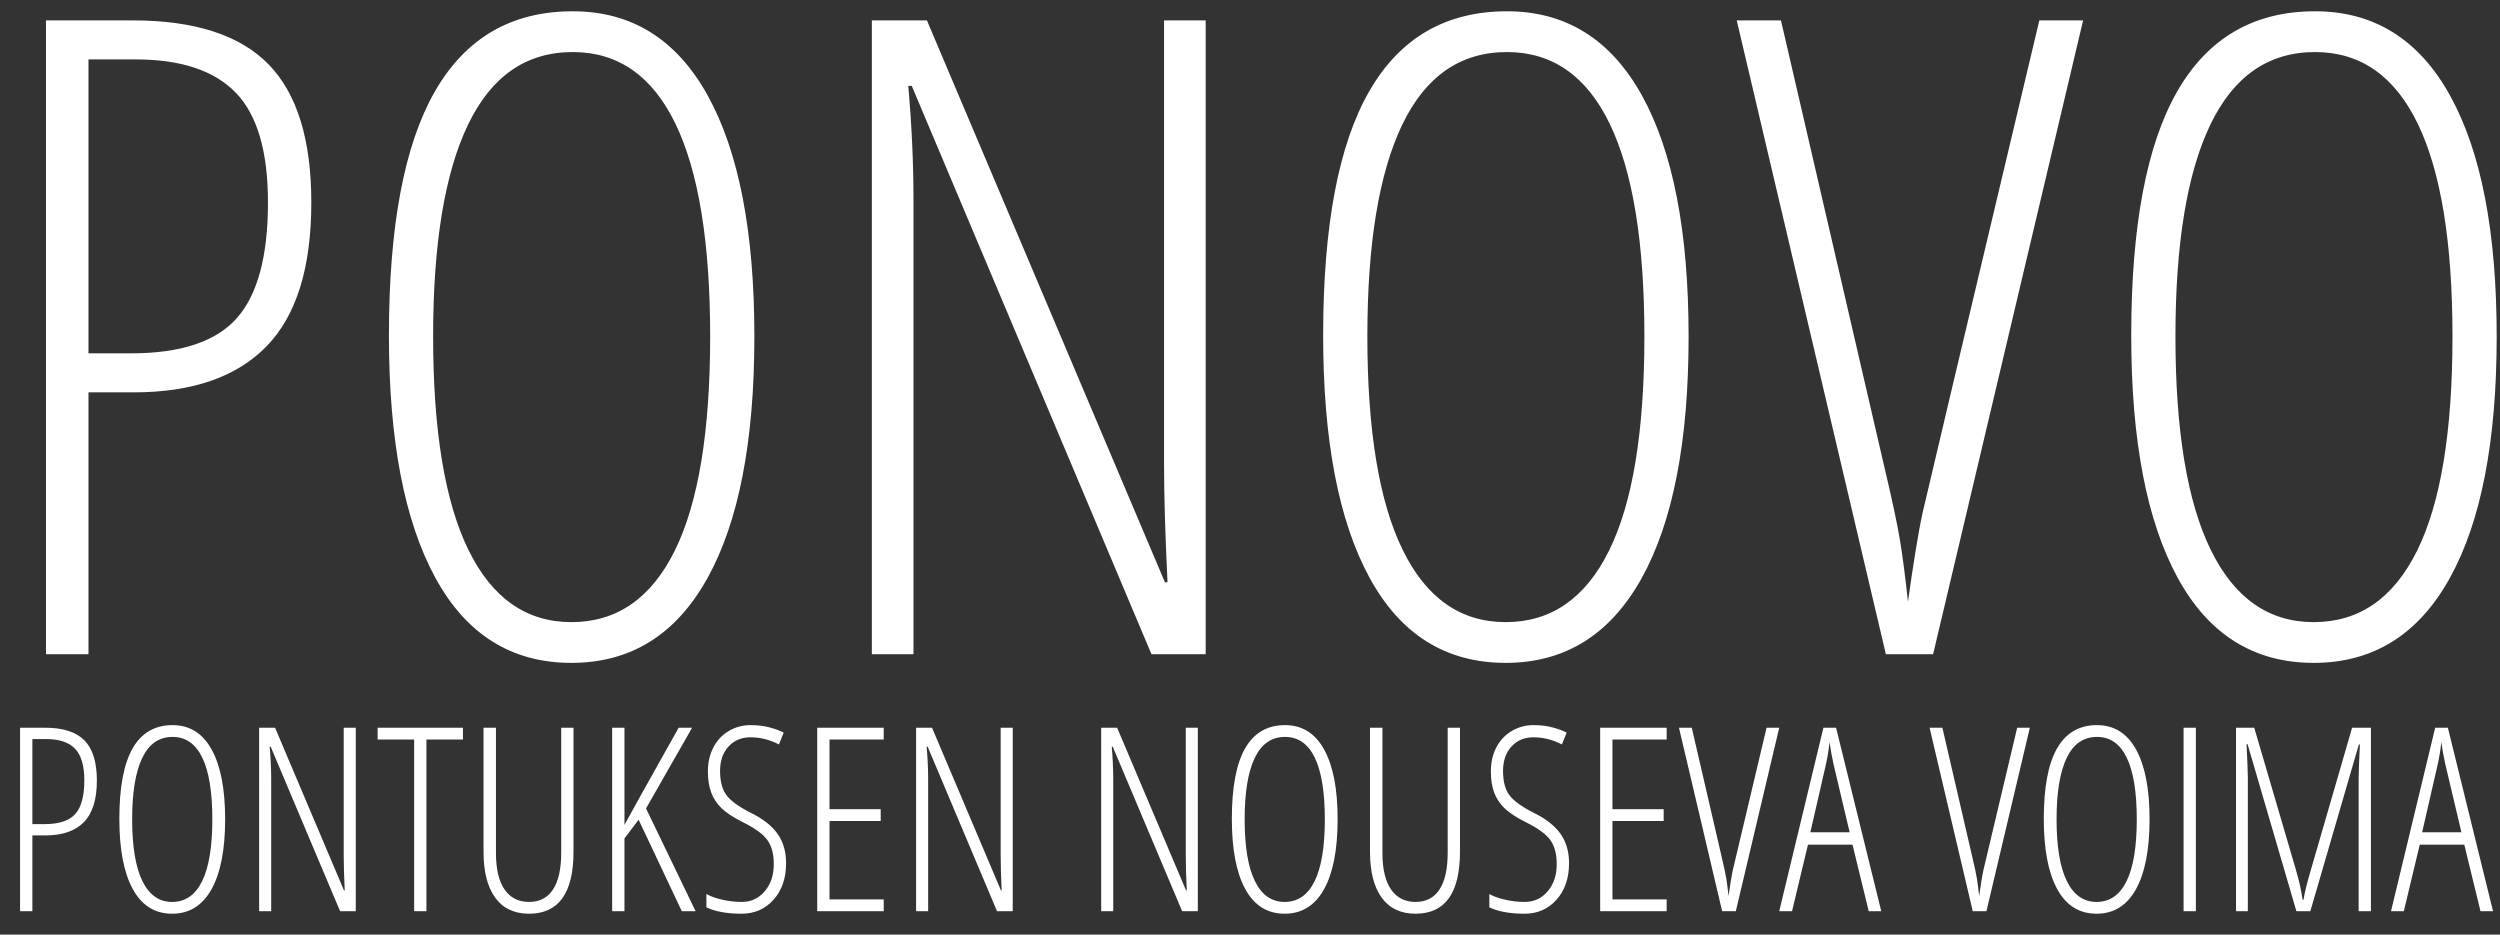 <?xml version="1.0" encoding="UTF-8"?>
<svg width="107px" height="40px" viewBox="0 0 107 40" version="1.1" xmlns="http://www.w3.org/2000/svg" xmlns:xlink="http://www.w3.org/1999/xlink">
    <rect x="0" y="0" width="107" height="40" fill="#333333" stroke="none"/>
    <!-- Generator: Sketch 44.1 (41455) - http://www.bohemiancoding.com/sketch -->
    <title>pontuksen-nouseva-voima</title>
    <desc>Created with Sketch.</desc>
    <defs></defs>
    <g id="Page-1" stroke="none" stroke-width="1" fill="none" fill-rule="evenodd">
        <g id="pontuksen-nouseva-voima" fill-rule="nonzero" fill="#FFFFFF">
            <path d="M13.324,8.666 C13.324,11.462 12.684,13.515 11.404,14.826 C10.124,16.137 8.228,16.793 5.717,16.793 L3.787,16.793 L3.787,28 L1.969,28 L1.969,0.873 L5.68,0.873 C8.327,0.873 10.263,1.498 11.487,2.747 C12.712,3.996 13.324,5.969 13.324,8.666 L13.324,8.666 Z M3.787,15.123 L5.605,15.123 C7.733,15.123 9.242,14.622 10.133,13.62 C11.023,12.618 11.469,10.967 11.469,8.666 C11.469,6.477 11.008,4.909 10.086,3.962 C9.165,3.016 7.739,2.543 5.81,2.543 L3.787,2.543 L3.787,15.123 Z M32.287,14.399 C32.287,18.89 31.616,22.341 30.274,24.753 C28.932,27.165 26.993,28.371 24.457,28.371 C21.896,28.371 19.954,27.156 18.631,24.725 C17.307,22.294 16.646,18.84 16.646,14.362 C16.646,9.687 17.301,6.204 18.612,3.916 C19.924,1.628 21.89,0.483 24.513,0.483 C27.036,0.483 28.963,1.686 30.292,4.092 C31.622,6.498 32.287,9.934 32.287,14.399 L32.287,14.399 Z M18.538,14.399 C18.538,18.432 19.042,21.478 20.05,23.538 C21.058,25.597 22.527,26.627 24.457,26.627 C26.399,26.627 27.874,25.606 28.882,23.565 C29.89,21.524 30.395,18.469 30.395,14.399 C30.395,10.379 29.9,7.346 28.91,5.298 C27.921,3.251 26.455,2.228 24.513,2.228 C22.521,2.228 21.028,3.263 20.032,5.335 C19.036,7.407 18.538,10.429 18.538,14.399 L18.538,14.399 Z M51.603,28 L49.283,28 L39.022,3.675 L38.874,3.675 C39.022,5.357 39.097,6.978 39.097,8.536 L39.097,28 L37.315,28 L37.315,0.873 L39.672,0.873 L49.858,24.92 L49.97,24.92 C49.871,22.891 49.821,21.197 49.821,19.836 L49.821,0.873 L51.603,0.873 L51.603,28 Z M72.272,14.399 C72.272,18.89 71.601,22.341 70.259,24.753 C68.917,27.165 66.978,28.371 64.442,28.371 C61.882,28.371 59.94,27.156 58.616,24.725 C57.293,22.294 56.631,18.84 56.631,14.362 C56.631,9.687 57.286,6.204 58.598,3.916 C59.909,1.628 61.876,0.483 64.498,0.483 C67.021,0.483 68.948,1.686 70.278,4.092 C71.608,6.498 72.272,9.934 72.272,14.399 L72.272,14.399 Z M58.523,14.399 C58.523,18.432 59.028,21.478 60.036,23.538 C61.044,25.597 62.513,26.627 64.442,26.627 C66.384,26.627 67.86,25.606 68.868,23.565 C69.876,21.524 70.38,18.469 70.38,14.399 C70.38,10.379 69.885,7.346 68.896,5.298 C67.906,3.251 66.44,2.228 64.498,2.228 C62.507,2.228 61.013,3.263 60.017,5.335 C59.021,7.407 58.523,10.429 58.523,14.399 L58.523,14.399 Z M87.283,0.873 L89.157,0.873 L82.737,28 L80.715,28 L74.332,0.873 L76.225,0.873 L80.641,19.947 C80.987,21.407 81.216,22.48 81.327,23.167 C81.438,23.853 81.55,24.716 81.661,25.755 C81.76,25.037 81.865,24.332 81.977,23.64 C82.088,22.947 82.196,22.362 82.301,21.886 C82.406,21.41 84.067,14.406 87.283,0.873 L87.283,0.873 Z M106.858,14.399 C106.858,18.89 106.187,22.341 104.845,24.753 C103.503,27.165 101.564,28.371 99.028,28.371 C96.468,28.371 94.526,27.156 93.202,24.725 C91.879,22.294 91.217,18.84 91.217,14.362 C91.217,9.687 91.872,6.204 93.184,3.916 C94.495,1.628 96.462,0.483 99.084,0.483 C101.607,0.483 103.534,1.686 104.864,4.092 C106.194,6.498 106.858,9.934 106.858,14.399 L106.858,14.399 Z M93.109,14.399 C93.109,18.432 93.613,21.478 94.622,23.538 C95.63,25.597 97.099,26.627 99.028,26.627 C100.97,26.627 102.445,25.606 103.454,23.565 C104.462,21.524 104.966,18.469 104.966,14.399 C104.966,10.379 104.471,7.346 103.481,5.298 C102.492,3.251 101.026,2.228 99.084,2.228 C97.092,2.228 95.599,3.263 94.603,5.335 C93.607,7.407 93.109,10.429 93.109,14.399 L93.109,14.399 Z" id="PONOVO"></path>
            <path d="M4.146,33.403 C4.146,34.213 3.961,34.807 3.591,35.187 C3.22,35.566 2.671,35.756 1.944,35.756 L1.386,35.756 L1.386,39 L0.859,39 L0.859,31.147 L1.934,31.147 C2.7,31.147 3.26,31.328 3.615,31.69 C3.969,32.052 4.146,32.623 4.146,33.403 L4.146,33.403 Z M1.386,35.272 L1.912,35.272 C2.528,35.272 2.965,35.127 3.223,34.837 C3.48,34.547 3.609,34.069 3.609,33.403 C3.609,32.77 3.476,32.316 3.209,32.042 C2.942,31.768 2.53,31.631 1.971,31.631 L1.386,31.631 L1.386,35.272 Z M9.636,35.063 C9.636,36.363 9.441,37.362 9.053,38.06 C8.664,38.758 8.103,39.107 7.369,39.107 C6.628,39.107 6.066,38.756 5.683,38.052 C5.299,37.348 5.108,36.348 5.108,35.052 C5.108,33.699 5.298,32.691 5.677,32.028 C6.057,31.366 6.626,31.035 7.385,31.035 C8.116,31.035 8.673,31.383 9.058,32.079 C9.443,32.776 9.636,33.77 9.636,35.063 L9.636,35.063 Z M5.656,35.063 C5.656,36.23 5.802,37.112 6.094,37.708 C6.385,38.304 6.811,38.603 7.369,38.603 C7.931,38.603 8.358,38.307 8.65,37.716 C8.942,37.125 9.088,36.241 9.088,35.063 C9.088,33.899 8.945,33.021 8.658,32.428 C8.372,31.836 7.947,31.54 7.385,31.54 C6.809,31.54 6.376,31.839 6.088,32.439 C5.8,33.039 5.656,33.914 5.656,35.063 L5.656,35.063 Z M15.227,39 L14.556,39 L11.585,31.958 L11.542,31.958 C11.585,32.445 11.607,32.915 11.607,33.366 L11.607,39 L11.091,39 L11.091,31.147 L11.773,31.147 L14.722,38.108 L14.754,38.108 C14.726,37.521 14.711,37.031 14.711,36.637 L14.711,31.147 L15.227,31.147 L15.227,39 Z M18.251,39 L17.725,39 L17.725,31.652 L16.162,31.652 L16.162,31.147 L19.814,31.147 L19.814,31.652 L18.251,31.652 L18.251,39 Z M24.546,31.147 L24.546,36.449 C24.546,38.221 23.912,39.107 22.645,39.107 C22.011,39.107 21.527,38.878 21.194,38.42 C20.861,37.962 20.695,37.305 20.695,36.449 L20.695,31.147 L21.227,31.147 L21.227,36.513 C21.227,37.194 21.349,37.712 21.594,38.068 C21.84,38.424 22.19,38.603 22.645,38.603 C23.096,38.603 23.438,38.424 23.67,38.068 C23.903,37.712 24.02,37.186 24.02,36.492 L24.02,31.147 L24.546,31.147 Z M29.772,39 L29.181,39 L27.333,35.084 L26.727,35.885 L26.727,39 L26.2,39 L26.2,31.147 L26.727,31.147 L26.727,35.305 C26.909,34.961 27.683,33.575 29.047,31.147 L29.622,31.147 L27.65,34.601 L29.772,39 Z M33.645,36.943 C33.645,37.587 33.465,38.109 33.107,38.509 C32.749,38.908 32.295,39.107 31.743,39.107 C31.117,39.107 30.613,39.016 30.234,38.833 L30.234,38.264 C30.42,38.368 30.651,38.45 30.927,38.511 C31.202,38.572 31.475,38.603 31.743,38.603 C32.144,38.603 32.474,38.45 32.731,38.146 C32.989,37.842 33.118,37.455 33.118,36.986 C33.118,36.553 33.027,36.209 32.844,35.955 C32.662,35.7 32.313,35.446 31.797,35.192 C31.392,34.988 31.09,34.79 30.889,34.598 C30.689,34.407 30.54,34.184 30.443,33.93 C30.347,33.675 30.298,33.371 30.298,33.017 C30.298,32.63 30.377,32.286 30.535,31.985 C30.692,31.685 30.912,31.451 31.195,31.284 C31.478,31.118 31.788,31.035 32.125,31.035 C32.429,31.035 32.705,31.069 32.954,31.137 C33.203,31.205 33.399,31.278 33.542,31.357 L33.338,31.862 C32.941,31.658 32.536,31.556 32.125,31.556 C31.738,31.556 31.424,31.687 31.182,31.95 C30.94,32.214 30.819,32.562 30.819,32.995 C30.819,33.436 30.907,33.778 31.083,34.021 C31.258,34.264 31.602,34.517 32.114,34.778 C32.644,35.036 33.031,35.338 33.277,35.683 C33.522,36.029 33.645,36.449 33.645,36.943 L33.645,36.943 Z M37.823,39 L34.977,39 L34.977,31.147 L37.823,31.147 L37.823,31.652 L35.503,31.652 L35.503,34.633 L37.694,34.633 L37.694,35.138 L35.503,35.138 L35.503,38.495 L37.823,38.495 L37.823,39 Z M43.345,39 L42.673,39 L39.703,31.958 L39.66,31.958 C39.703,32.445 39.725,32.915 39.725,33.366 L39.725,39 L39.209,39 L39.209,31.147 L39.891,31.147 L42.84,38.108 L42.872,38.108 C42.843,37.521 42.829,37.031 42.829,36.637 L42.829,31.147 L43.345,31.147 L43.345,39 Z M51.267,39 L50.596,39 L47.625,31.958 L47.583,31.958 C47.625,32.445 47.647,32.915 47.647,33.366 L47.647,39 L47.131,39 L47.131,31.147 L47.813,31.147 L50.762,38.108 L50.794,38.108 C50.766,37.521 50.751,37.031 50.751,36.637 L50.751,31.147 L51.267,31.147 L51.267,39 Z M57.25,35.063 C57.25,36.363 57.056,37.362 56.668,38.06 C56.279,38.758 55.718,39.107 54.984,39.107 C54.243,39.107 53.681,38.756 53.297,38.052 C52.914,37.348 52.723,36.348 52.723,35.052 C52.723,33.699 52.912,32.691 53.292,32.028 C53.672,31.366 54.241,31.035 55,31.035 C55.73,31.035 56.288,31.383 56.673,32.079 C57.058,32.776 57.25,33.77 57.25,35.063 L57.25,35.063 Z M53.271,35.063 C53.271,36.23 53.416,37.112 53.708,37.708 C54,38.304 54.425,38.603 54.984,38.603 C55.546,38.603 55.973,38.307 56.265,37.716 C56.557,37.125 56.703,36.241 56.703,35.063 C56.703,33.899 56.559,33.021 56.273,32.428 C55.986,31.836 55.562,31.54 55,31.54 C54.423,31.54 53.991,31.839 53.703,32.439 C53.415,33.039 53.271,33.914 53.271,35.063 L53.271,35.063 Z M62.487,31.147 L62.487,36.449 C62.487,38.221 61.854,39.107 60.586,39.107 C59.952,39.107 59.469,38.878 59.136,38.42 C58.803,37.962 58.636,37.305 58.636,36.449 L58.636,31.147 L59.168,31.147 L59.168,36.513 C59.168,37.194 59.291,37.712 59.536,38.068 C59.781,38.424 60.131,38.603 60.586,38.603 C61.037,38.603 61.379,38.424 61.612,38.068 C61.845,37.712 61.961,37.186 61.961,36.492 L61.961,31.147 L62.487,31.147 Z M67.155,36.943 C67.155,37.587 66.976,38.109 66.618,38.509 C66.26,38.908 65.805,39.107 65.253,39.107 C64.627,39.107 64.124,39.016 63.744,38.833 L63.744,38.264 C63.93,38.368 64.161,38.45 64.437,38.511 C64.713,38.572 64.985,38.603 65.253,38.603 C65.654,38.603 65.984,38.45 66.242,38.146 C66.5,37.842 66.628,37.455 66.628,36.986 C66.628,36.553 66.537,36.209 66.354,35.955 C66.172,35.7 65.823,35.446 65.307,35.192 C64.903,34.988 64.6,34.79 64.399,34.598 C64.199,34.407 64.05,34.184 63.954,33.93 C63.857,33.675 63.809,33.371 63.809,33.017 C63.809,32.63 63.887,32.286 64.045,31.985 C64.202,31.685 64.423,31.451 64.706,31.284 C64.988,31.118 65.298,31.035 65.635,31.035 C65.939,31.035 66.216,31.069 66.465,31.137 C66.713,31.205 66.91,31.278 67.053,31.357 L66.849,31.862 C66.451,31.658 66.047,31.556 65.635,31.556 C65.248,31.556 64.934,31.687 64.692,31.95 C64.45,32.214 64.33,32.562 64.33,32.995 C64.33,33.436 64.417,33.778 64.593,34.021 C64.768,34.264 65.112,34.517 65.624,34.778 C66.154,35.036 66.542,35.338 66.787,35.683 C67.032,36.029 67.155,36.449 67.155,36.943 L67.155,36.943 Z M71.333,39 L68.487,39 L68.487,31.147 L71.333,31.147 L71.333,31.652 L69.013,31.652 L69.013,34.633 L71.205,34.633 L71.205,35.138 L69.013,35.138 L69.013,38.495 L71.333,38.495 L71.333,39 Z M75.609,31.147 L76.151,31.147 L74.293,39 L73.708,39 L71.86,31.147 L72.408,31.147 L73.686,36.669 C73.786,37.091 73.853,37.402 73.885,37.601 C73.917,37.8 73.949,38.049 73.981,38.35 C74.01,38.142 74.041,37.938 74.073,37.738 C74.105,37.537 74.136,37.368 74.167,37.23 C74.197,37.092 74.678,35.065 75.609,31.147 L75.609,31.147 Z M79.981,39 L79.288,36.153 L77.381,36.153 L76.699,39 L76.151,39 L78.042,31.147 L78.584,31.147 L80.518,39 L79.981,39 Z M79.165,35.622 L78.472,32.694 C78.4,32.365 78.345,32.053 78.305,31.76 C78.273,32.071 78.223,32.383 78.155,32.694 L77.483,35.622 L79.165,35.622 Z M86.335,31.147 L86.877,31.147 L85.019,39 L84.434,39 L82.586,31.147 L83.134,31.147 L84.412,36.669 C84.512,37.091 84.579,37.402 84.611,37.601 C84.643,37.8 84.675,38.049 84.708,38.35 C84.736,38.142 84.767,37.938 84.799,37.738 C84.831,37.537 84.862,37.368 84.893,37.23 C84.923,37.092 85.404,35.065 86.335,31.147 L86.335,31.147 Z M92.001,35.063 C92.001,36.363 91.807,37.362 91.419,38.06 C91.03,38.758 90.469,39.107 89.735,39.107 C88.994,39.107 88.431,38.756 88.048,38.052 C87.665,37.348 87.474,36.348 87.474,35.052 C87.474,33.699 87.663,32.691 88.043,32.028 C88.423,31.366 88.992,31.035 89.751,31.035 C90.481,31.035 91.039,31.383 91.424,32.079 C91.809,32.776 92.001,33.77 92.001,35.063 L92.001,35.063 Z M88.021,35.063 C88.021,36.23 88.167,37.112 88.459,37.708 C88.751,38.304 89.176,38.603 89.735,38.603 C90.297,38.603 90.724,38.307 91.016,37.716 C91.308,37.125 91.454,36.241 91.454,35.063 C91.454,33.899 91.31,33.021 91.024,32.428 C90.737,31.836 90.313,31.54 89.751,31.54 C89.174,31.54 88.742,31.839 88.454,32.439 C88.166,33.039 88.021,33.914 88.021,35.063 L88.021,35.063 Z M93.457,39 L93.457,31.147 L93.983,31.147 L93.983,39 L93.457,39 Z M98.286,39 L96.196,31.851 L96.153,31.851 C96.189,32.603 96.207,33.079 96.207,33.28 L96.207,39 L95.702,39 L95.702,31.147 L96.481,31.147 L98.243,37.152 C98.4,37.682 98.502,38.133 98.549,38.506 L98.592,38.506 C98.628,38.241 98.739,37.793 98.925,37.163 L100.67,31.147 L101.476,31.147 L101.476,39 L100.95,39 L100.95,33.323 C100.95,33.101 100.968,32.614 101.003,31.862 L100.96,31.862 L98.882,39 L98.286,39 Z M106.165,39 L105.472,36.153 L103.565,36.153 L102.883,39 L102.335,39 L104.226,31.147 L104.769,31.147 L106.702,39 L106.165,39 Z M105.349,35.622 L104.656,32.694 C104.584,32.365 104.529,32.053 104.489,31.76 C104.457,32.071 104.407,32.383 104.339,32.694 L103.667,35.622 L105.349,35.622 Z" id="PONTUKSEN-NOUSEVA-VO"></path>
        </g>
    </g>
</svg>